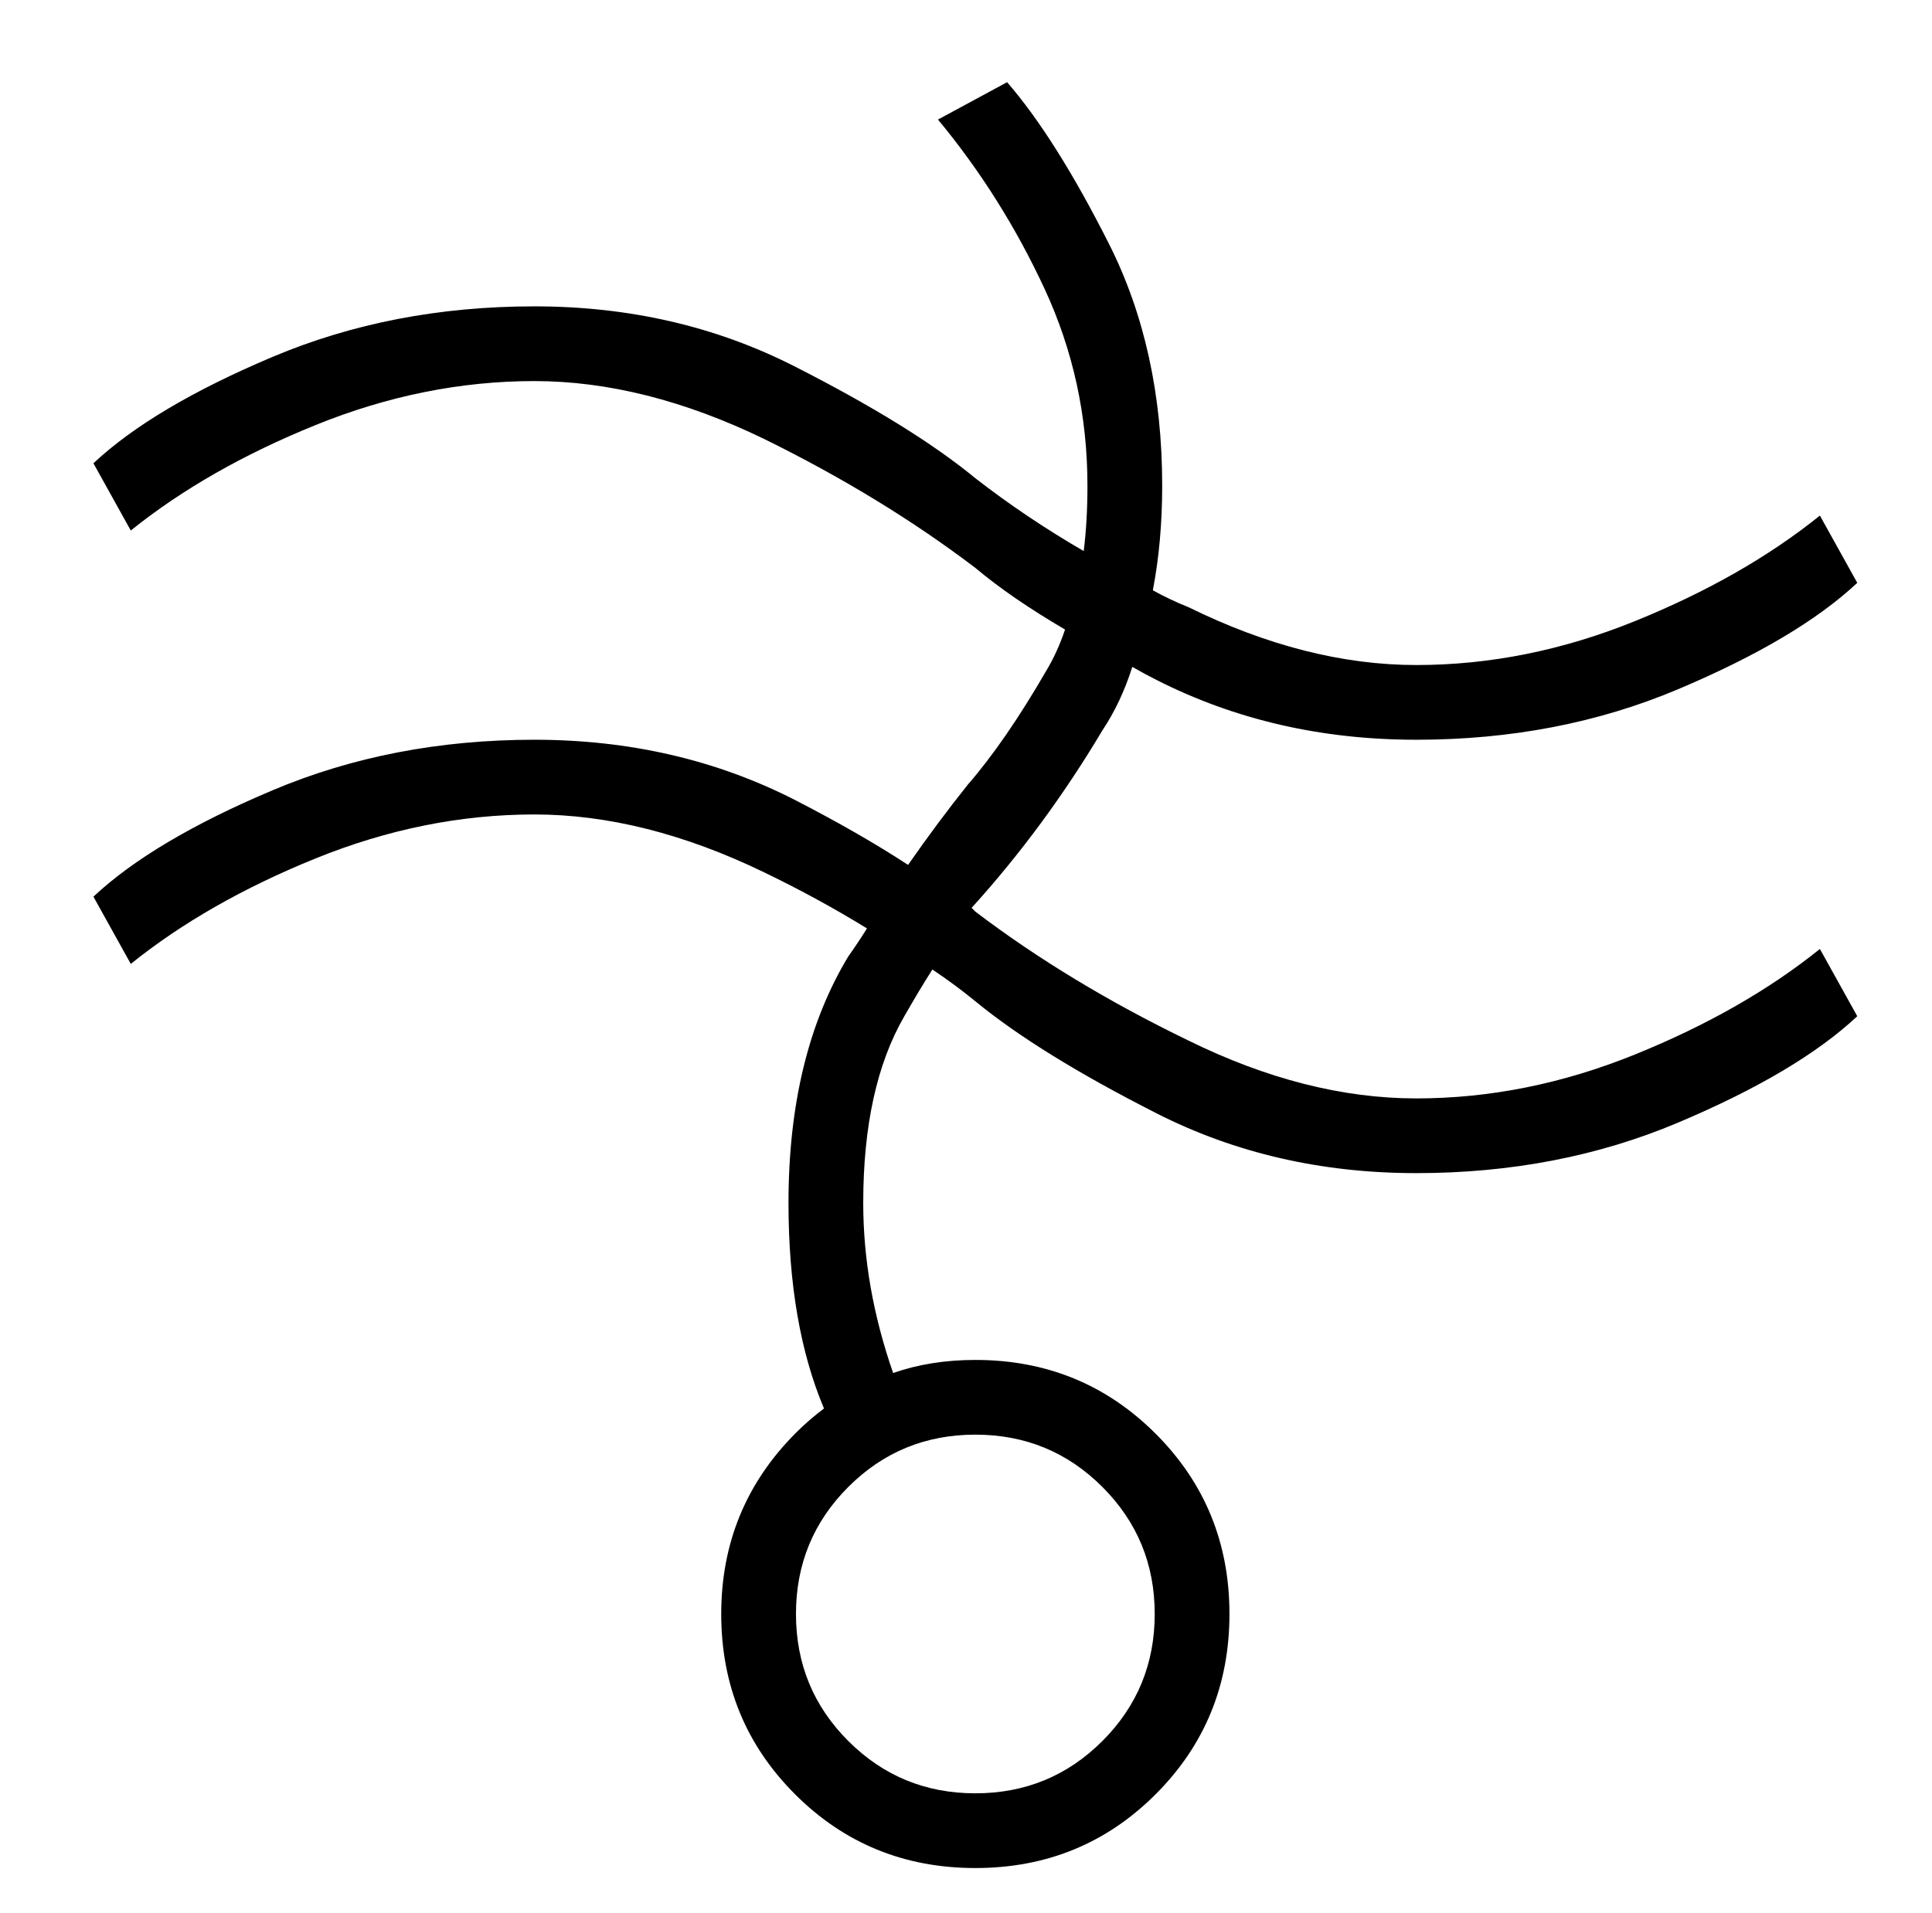 <?xml version="1.0" standalone="no"?>
<!DOCTYPE svg PUBLIC "-//W3C//DTD SVG 1.1//EN" "http://www.w3.org/Graphics/SVG/1.1/DTD/svg11.dtd" >
<svg xmlns="http://www.w3.org/2000/svg" xmlns:xlink="http://www.w3.org/1999/xlink" version="1.1" viewBox="-10 0 1034 1024">
  <g transform="matrix(1 0 0 -1 0 880)">
   <path fill="currentColor"
d="M376 16q0 57 40 97q7 7 15 13q-19 45 -19 110q0 79 32 132q5 7 10 15q-26 16 -55 30q-64 31 -123 31t-117 -23.5t-99 -56.5l-20 36q32 30 96 57t140 27t139 -32q35 -18 61 -35q16 23 32 43q20 23 42 61q6 10 10 22q-29 17 -48 33q-50 38 -113 69q-64 31 -123 31
t-117 -23.5t-99 -56.5l-20 36q32 30 96 57t140 27t139 -32t97 -60q27 -21 58 -39q2 16 2 35q0 56 -23 105.5t-57 90.5l37 20q26 -30 54.5 -86.5t28.5 -129.5q0 -30 -5 -56q9 -5 19 -9q63 -31 122 -31t117 23.5t99 56.5l20 -36q-32 -30 -96 -57t-140 -27t-139 32q-6 3 -13 7
q-6 -19 -16 -34q-31 -52 -70 -95l2 -2q50 -38 114 -69q63 -31 122 -31t117 23.5t99 56.5l20 -36q-32 -30 -96 -57t-140 -27t-139 32t-97 60q-11 9 -23 17q-7 -11 -15 -25q-22 -38 -22 -100q0 -45 16 -91q20 7 44 7q57 0 96.5 -39.5t39.5 -96.5t-39.5 -96.5t-96.5 -39.5
t-96.5 39.5t-39.5 96.5zM416 16q0 -40 28 -68t68 -28t68 28t28 68t-28 68t-68 28t-68 -28t-28 -68z" />
  </g>

</svg>
